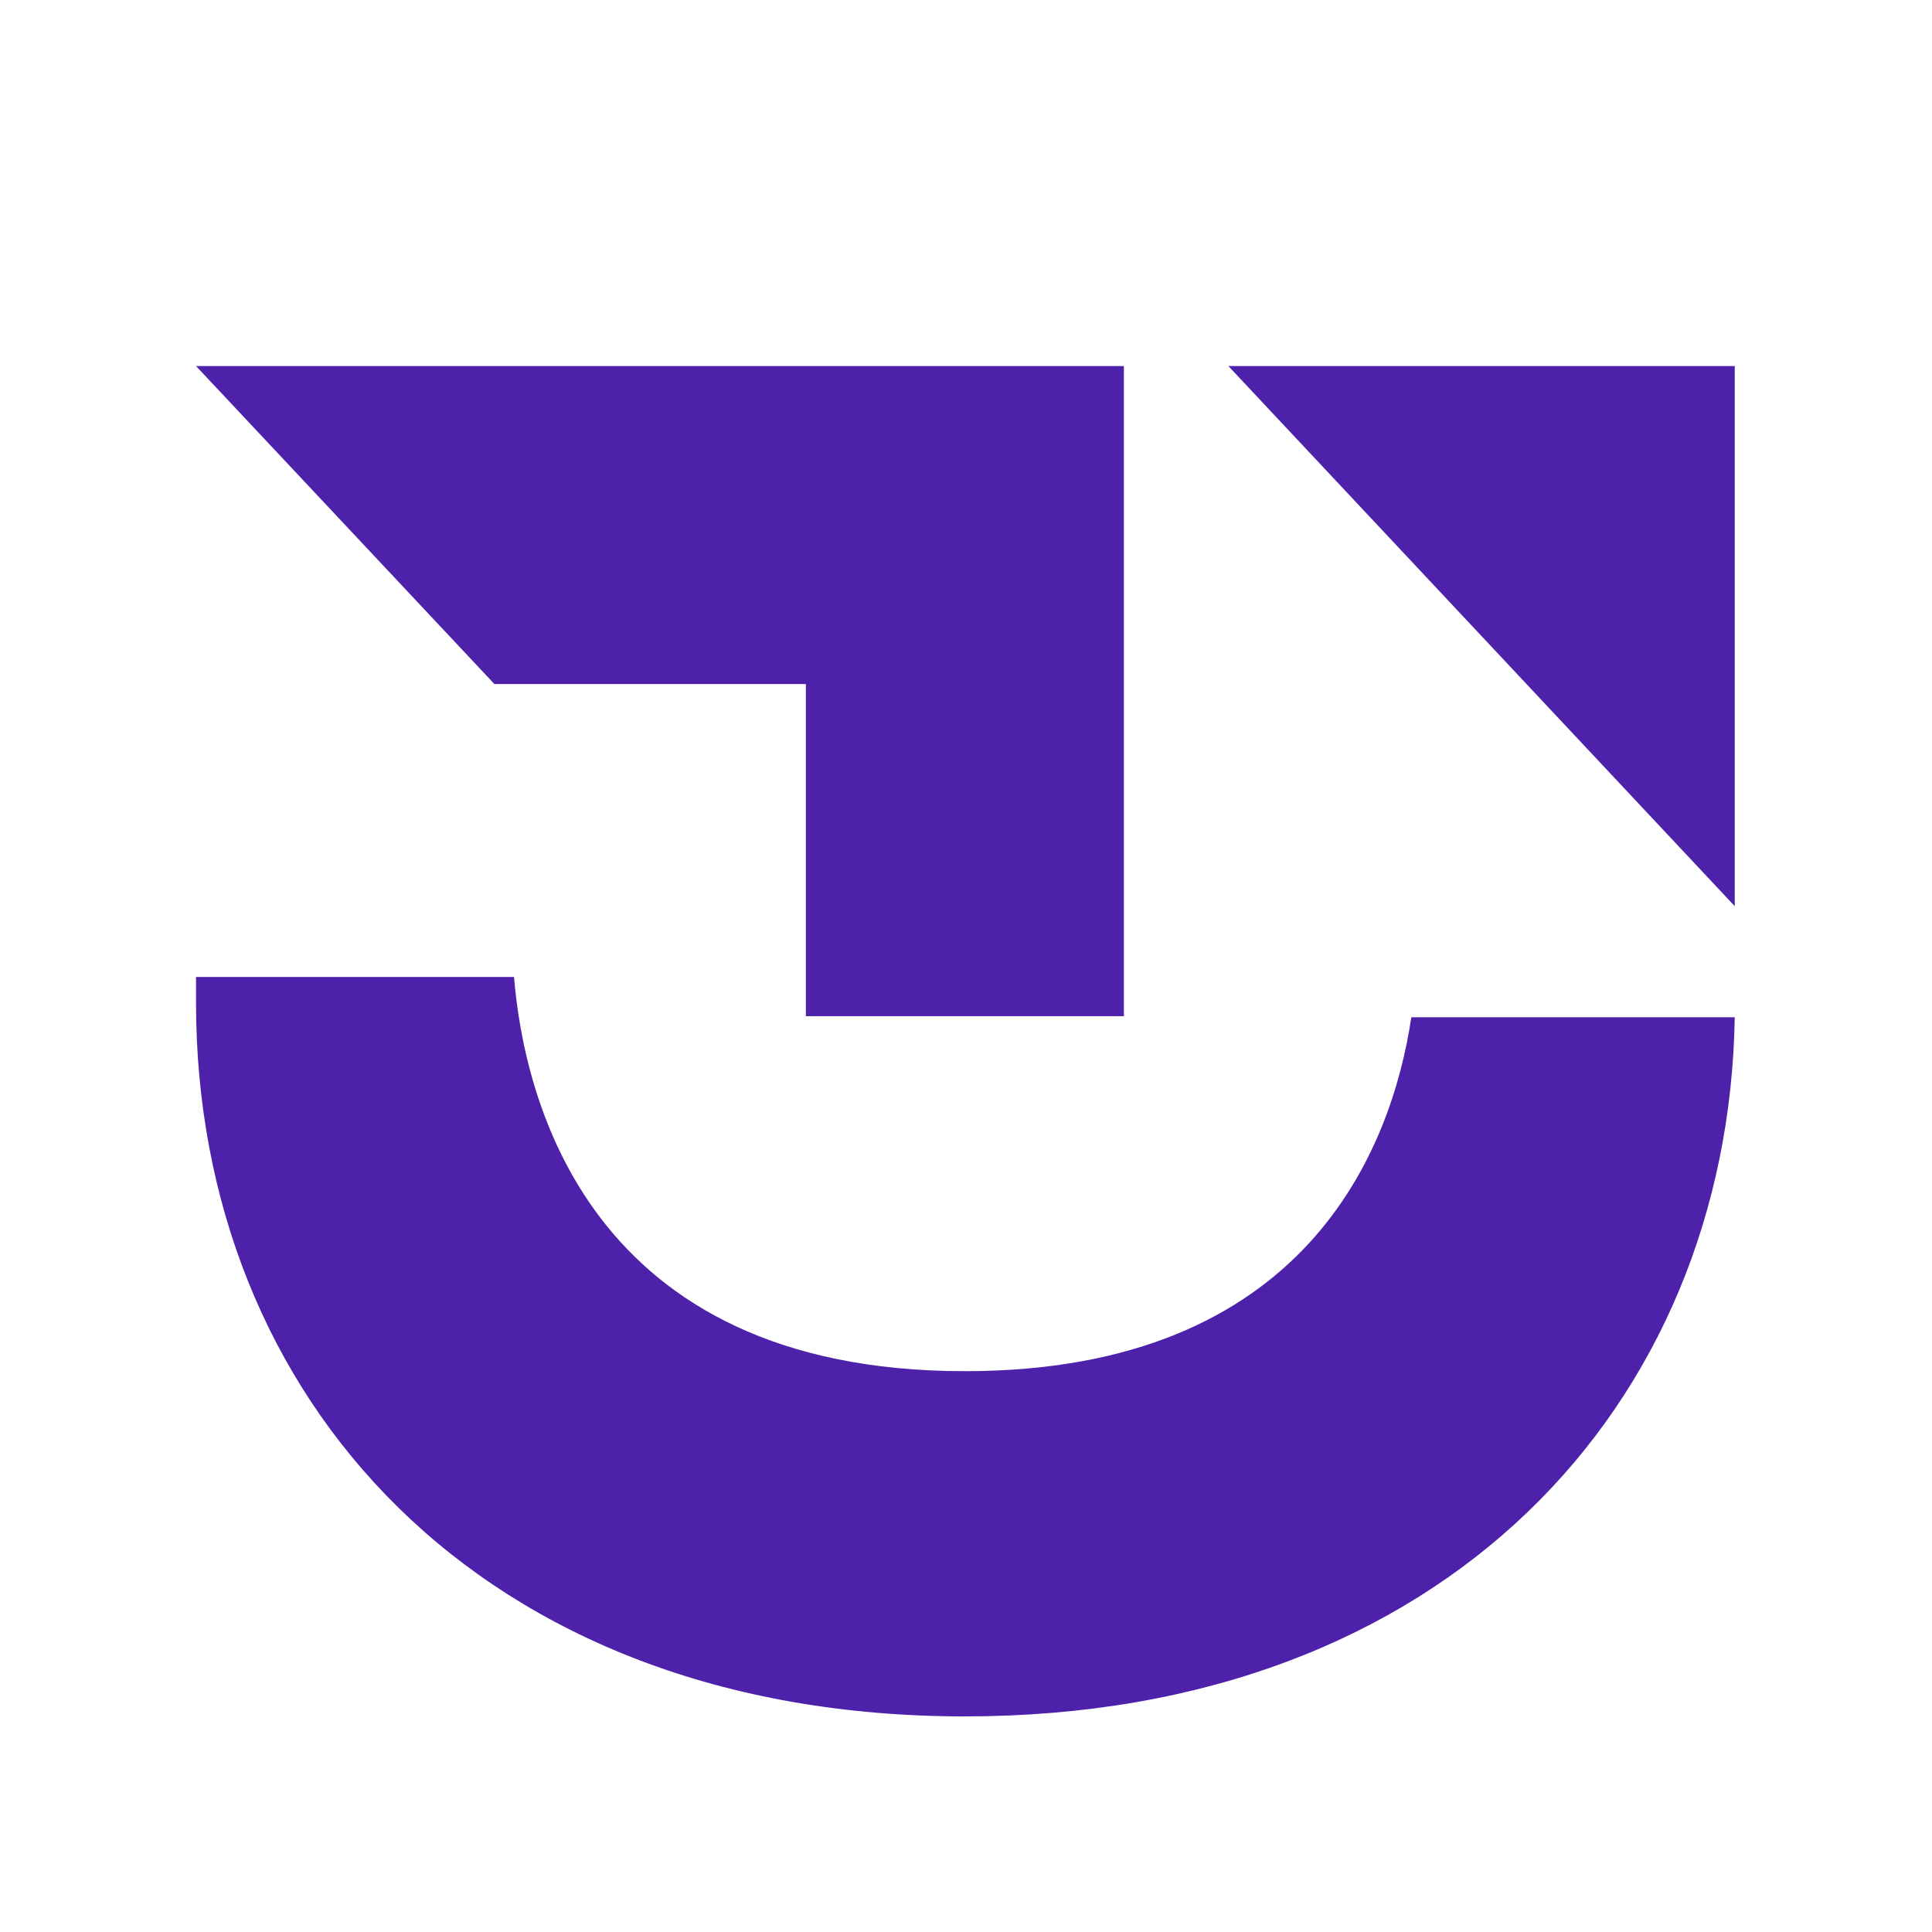 <svg width="32" height="32" viewBox="0 0 32 32" fill="none" xmlns="http://www.w3.org/2000/svg">
<g clip-path="url(#clip0_1483_1031)">
<mask id="mask0_1483_1031" style="mask-type:luminance" maskUnits="userSpaceOnUse" x="0" y="0" width="32" height="32">
<path d="M32 0H0V32H32V0Z" fill="white"/>
</mask>
<g mask="url(#mask0_1483_1031)">
<path d="M15.981 28.429C23.936 28.429 28.625 23.27 28.733 16.849H23.376C23.052 19.013 21.645 22.711 15.981 22.711C9.704 22.711 8.676 18.148 8.514 16.182H3.247V16.614C3.247 23.144 7.937 28.429 15.981 28.429Z" fill="#4D21AA"/>
<path d="M18.615 6.063V16.831H13.348V11.33H8.189L3.247 6.063H18.615Z" fill="#4D21AA"/>
<path d="M28.733 6.063V15.009L20.346 6.063H28.733Z" fill="#4D21AA"/>
</g>
</g>
<defs>
<clipPath id="clip0_1483_1031">
<rect width="32" height="32" fill="white"/>
</clipPath>
</defs>
</svg>
